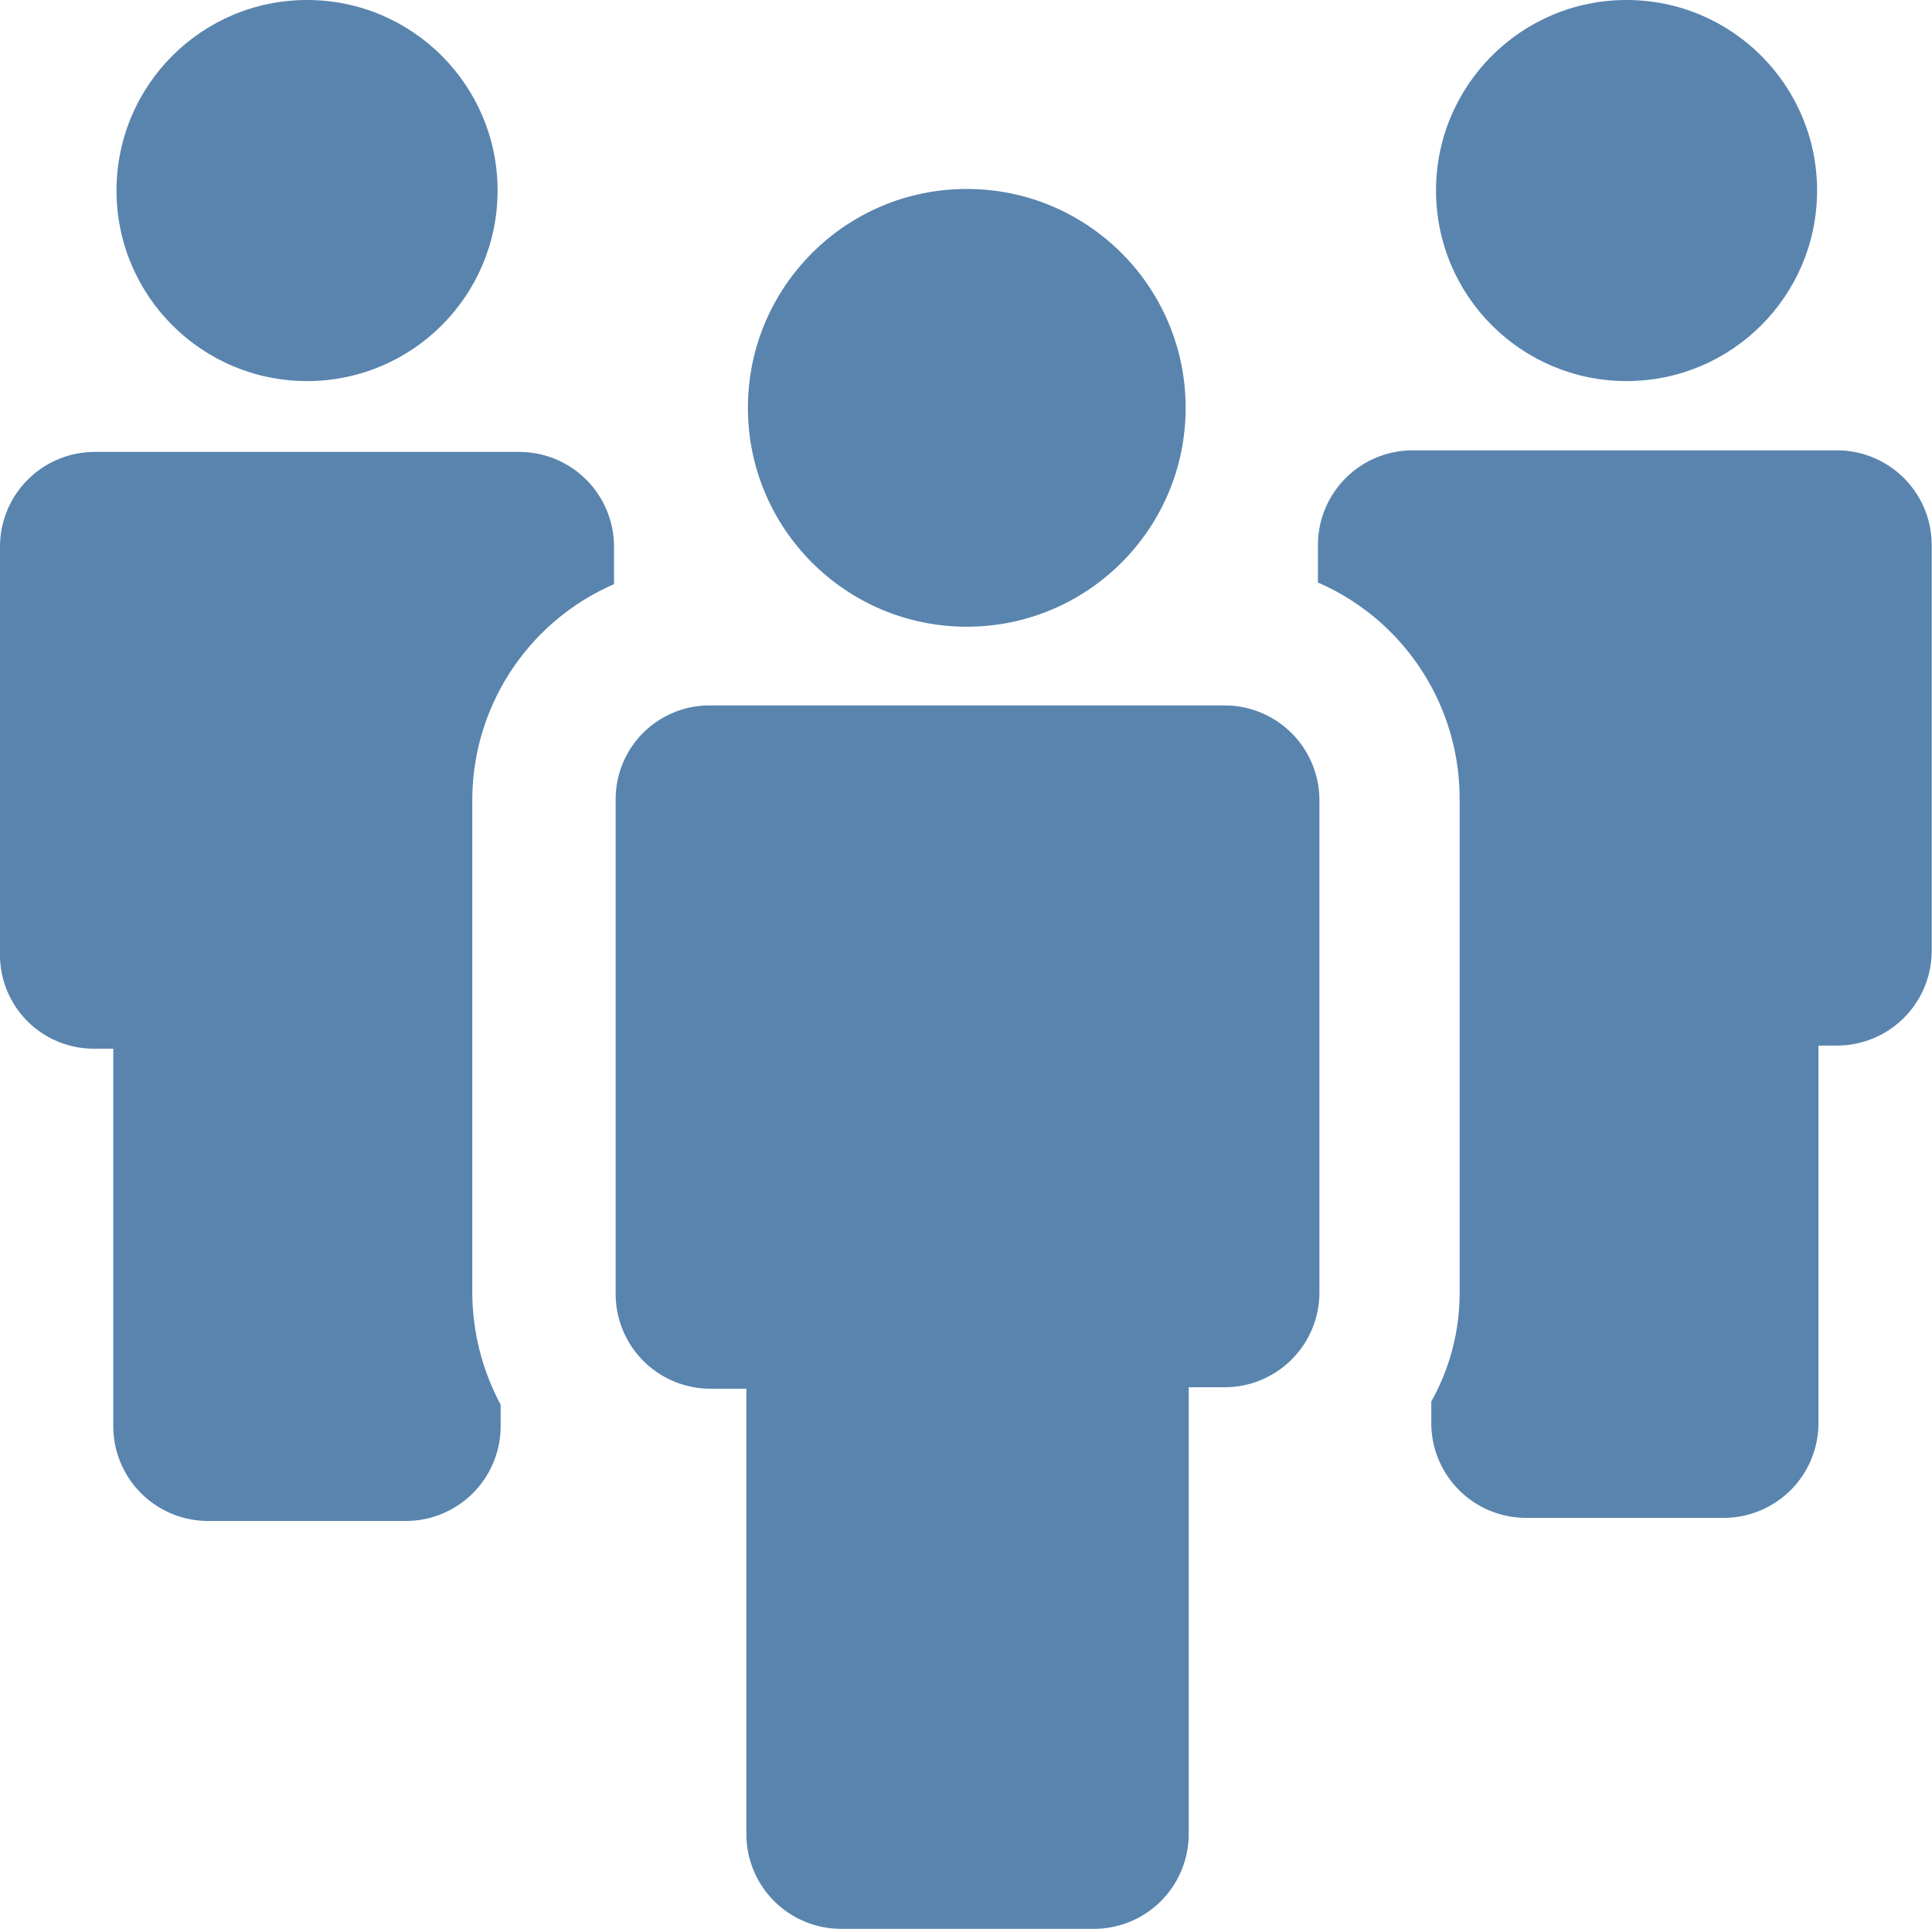 <svg xmlns="http://www.w3.org/2000/svg" width="94.162" height="94.008" fill="#5984ae" xmlns:v="https://vecta.io/nano"><circle cx="14.965" cy="9.286" r="9.286"/><path d="M4.6 51.109h.921v18.416a4.62 4.62 0 0 0 4.6 4.6H19.8a4.62 4.62 0 0 0 4.6-4.6v-1.071a11.64 11.64 0 0 1-1.381-5.372V38.985c.007-4.566 2.719-8.694 6.907-10.514v-1.846a4.62 4.62 0 0 0-4.6-4.6H4.6a4.62 4.62 0 0 0-4.6 4.6v19.881a4.57 4.57 0 0 0 4.6 4.603z"/><circle cx="79.275" cy="9.286" r="9.286"/><path d="M64.233 26.548v1.842c4.189 1.821 6.901 5.951 6.906 10.518v24.02a10.78 10.78 0 0 1-1.381 5.372v1.074a4.62 4.62 0 0 0 4.6 4.6h9.67a4.62 4.62 0 0 0 4.6-4.6V50.957h.92a4.62 4.62 0 0 0 4.6-4.6V26.548a4.62 4.62 0 0 0-4.6-4.6H68.833a4.62 4.62 0 0 0-4.6 4.6zM30.006 38.98h0v24.1a4.62 4.62 0 0 0 4.6 4.6h1.77v21.723a4.62 4.62 0 0 0 4.6 4.6h12.36a4.62 4.62 0 0 0 4.6-4.6V67.609h1.77a4.62 4.62 0 0 0 4.6-4.6V38.98h0a4.62 4.62 0 0 0-4.6-4.6h-25.1a4.57 4.57 0 0 0-4.6 4.6z"/><circle cx="47.119" cy="19.876" r="10.667"/></svg>